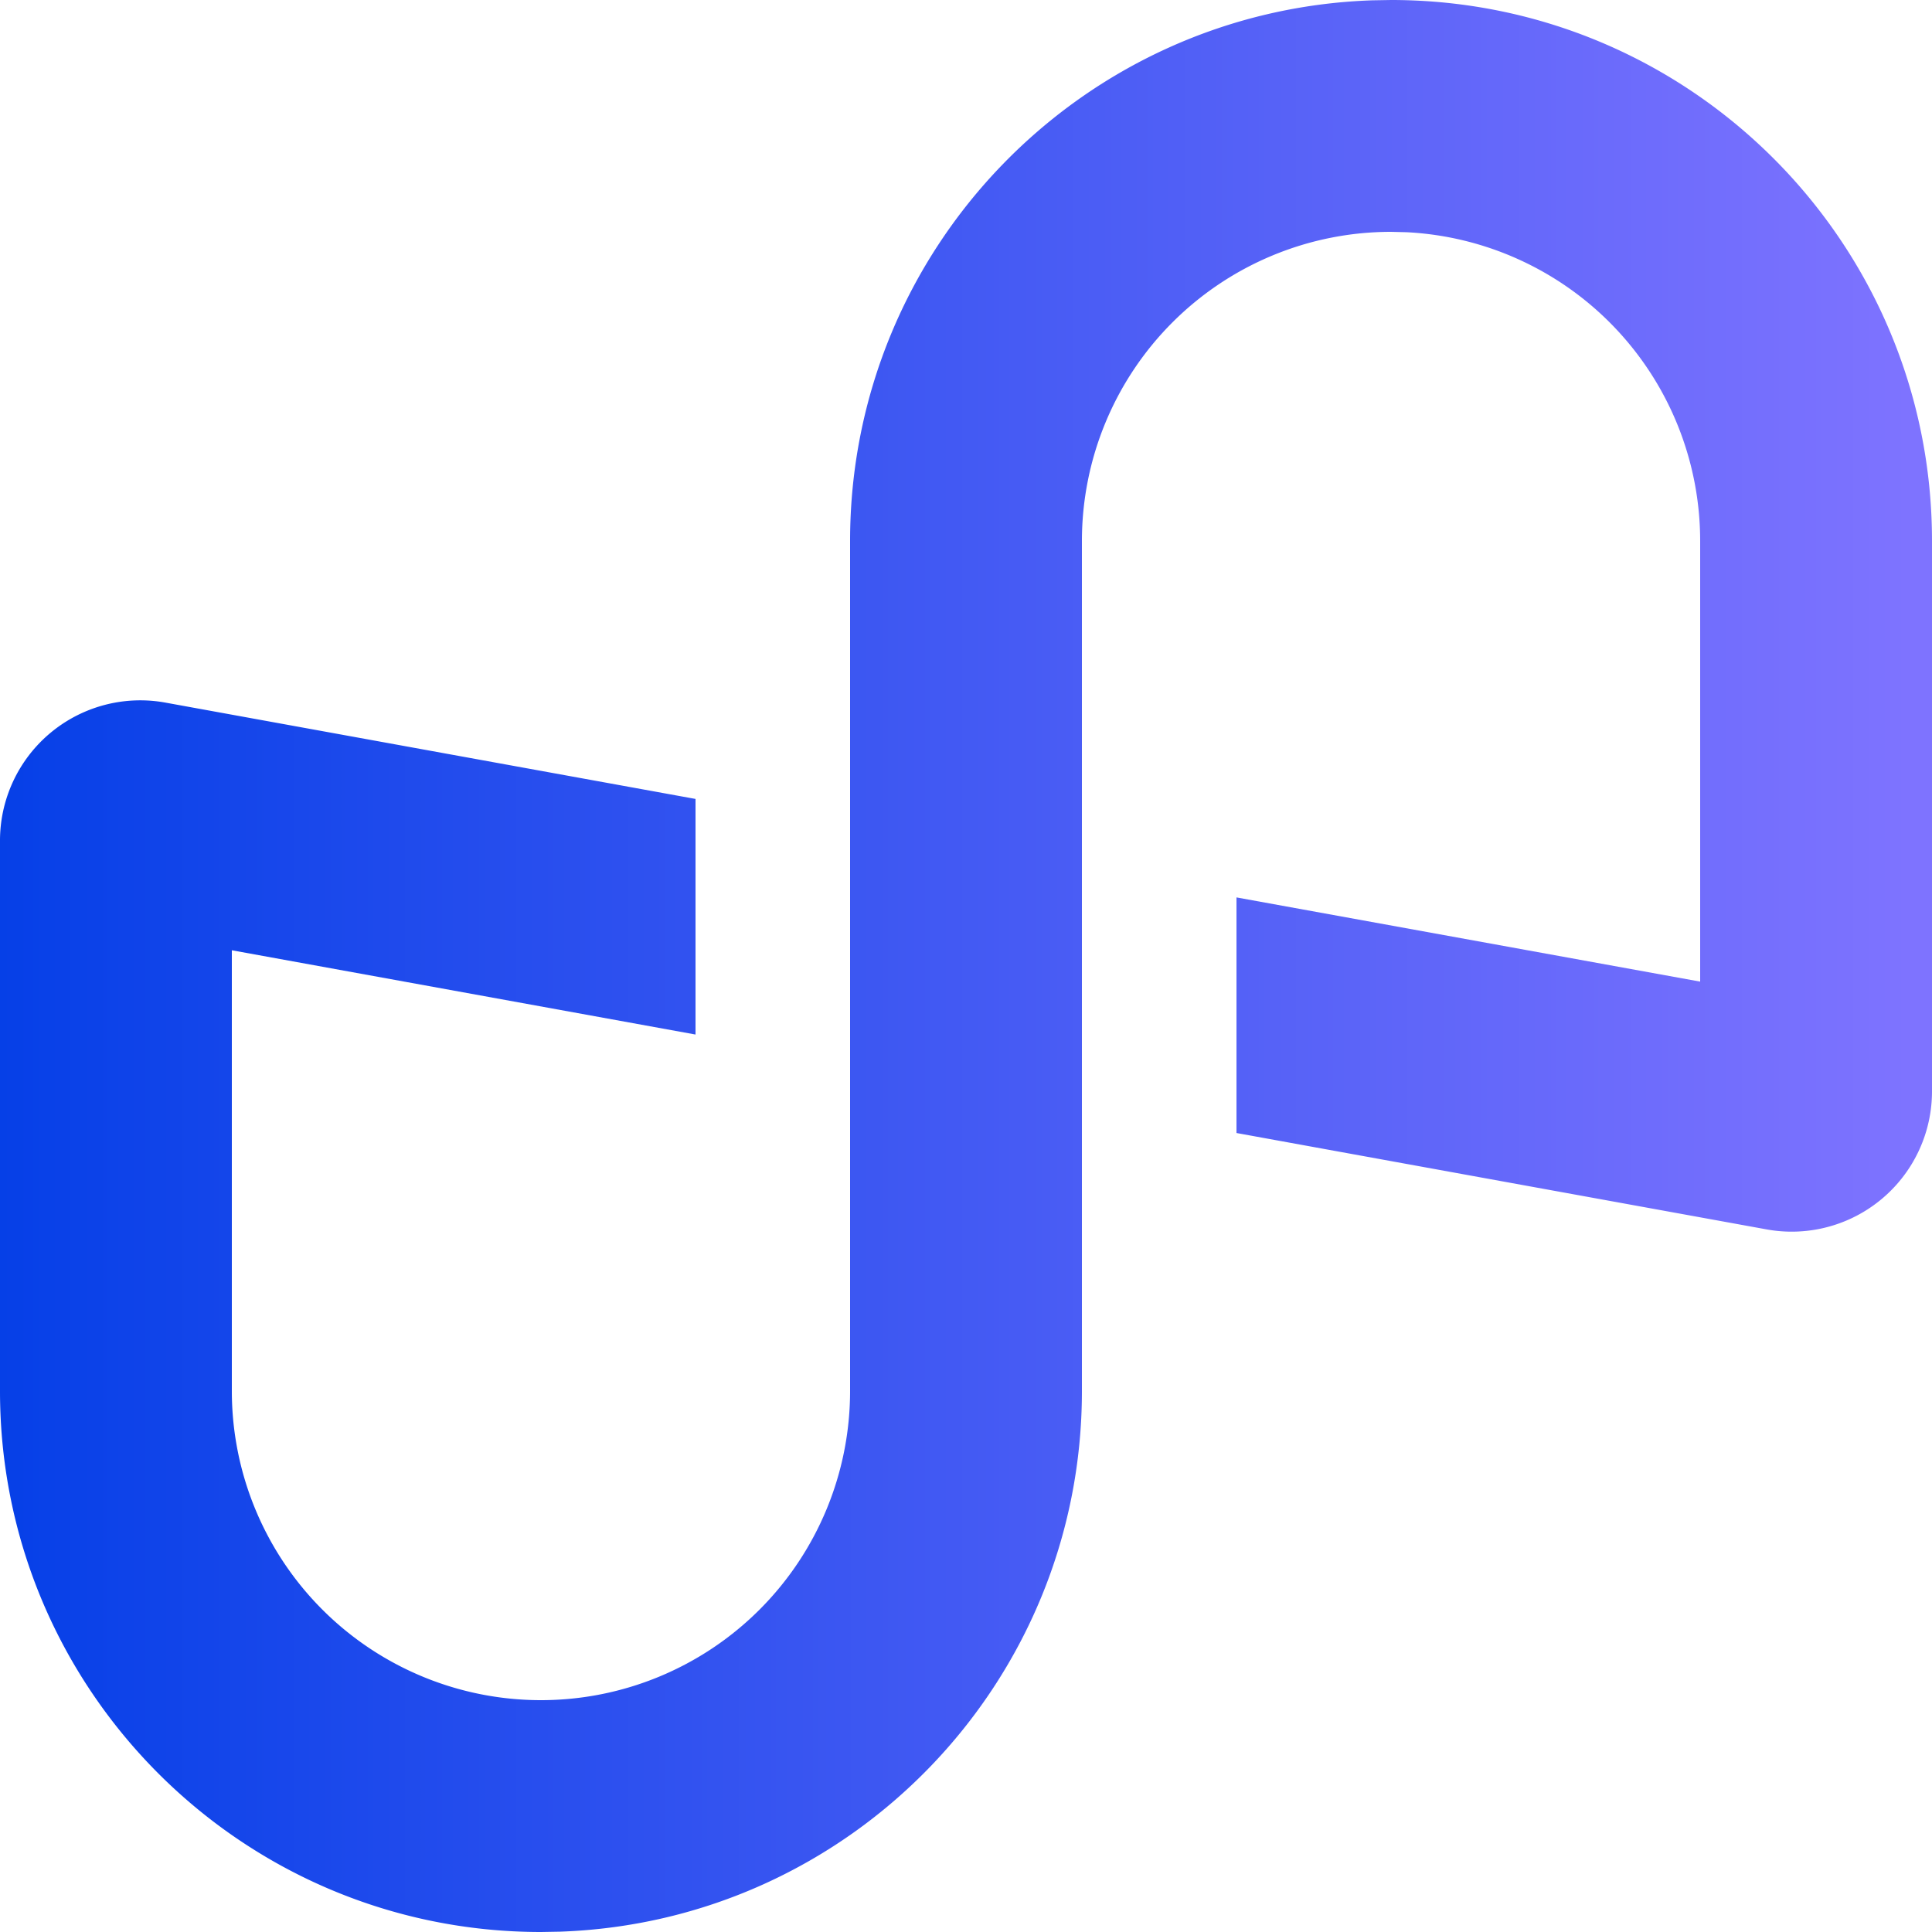 <svg xmlns="http://www.w3.org/2000/svg" width="36" height="36" viewBox="0 0 36 36">
  <defs>
    <linearGradient id="a" x1="-4.545%" x2="98.402%" y1="59.091%" y2="59.091%">
      <stop offset="0%" stop-color="#003DE6"/>
      <stop offset="100%" stop-color="#7E73FF"/>
    </linearGradient>
  </defs>
  <path fill="url(#a)" d="M612.16 25.92c0 5.451-4.327 9.892-9.733 10.074l-.347.006C596.513 36 592 31.487 592 25.92V15.664a2.614 2.614 0 0 1 3.082-2.572l9.878 1.795v4.39l-8.64-1.57v8.213a5.76 5.76 0 1 0 11.52 0V10.08c0-5.451 4.327-9.892 9.733-10.074L617.92 0C623.487 0 628 4.513 628 10.08v10.256a2.614 2.614 0 0 1-3.082 2.572l-9.878-1.796v-4.39l8.64 1.569V10.08a5.76 5.76 0 0 0-5.473-5.753l-.287-.007a5.76 5.76 0 0 0-5.76 5.76v15.84Z" transform="translate(-592)"/>
</svg>
